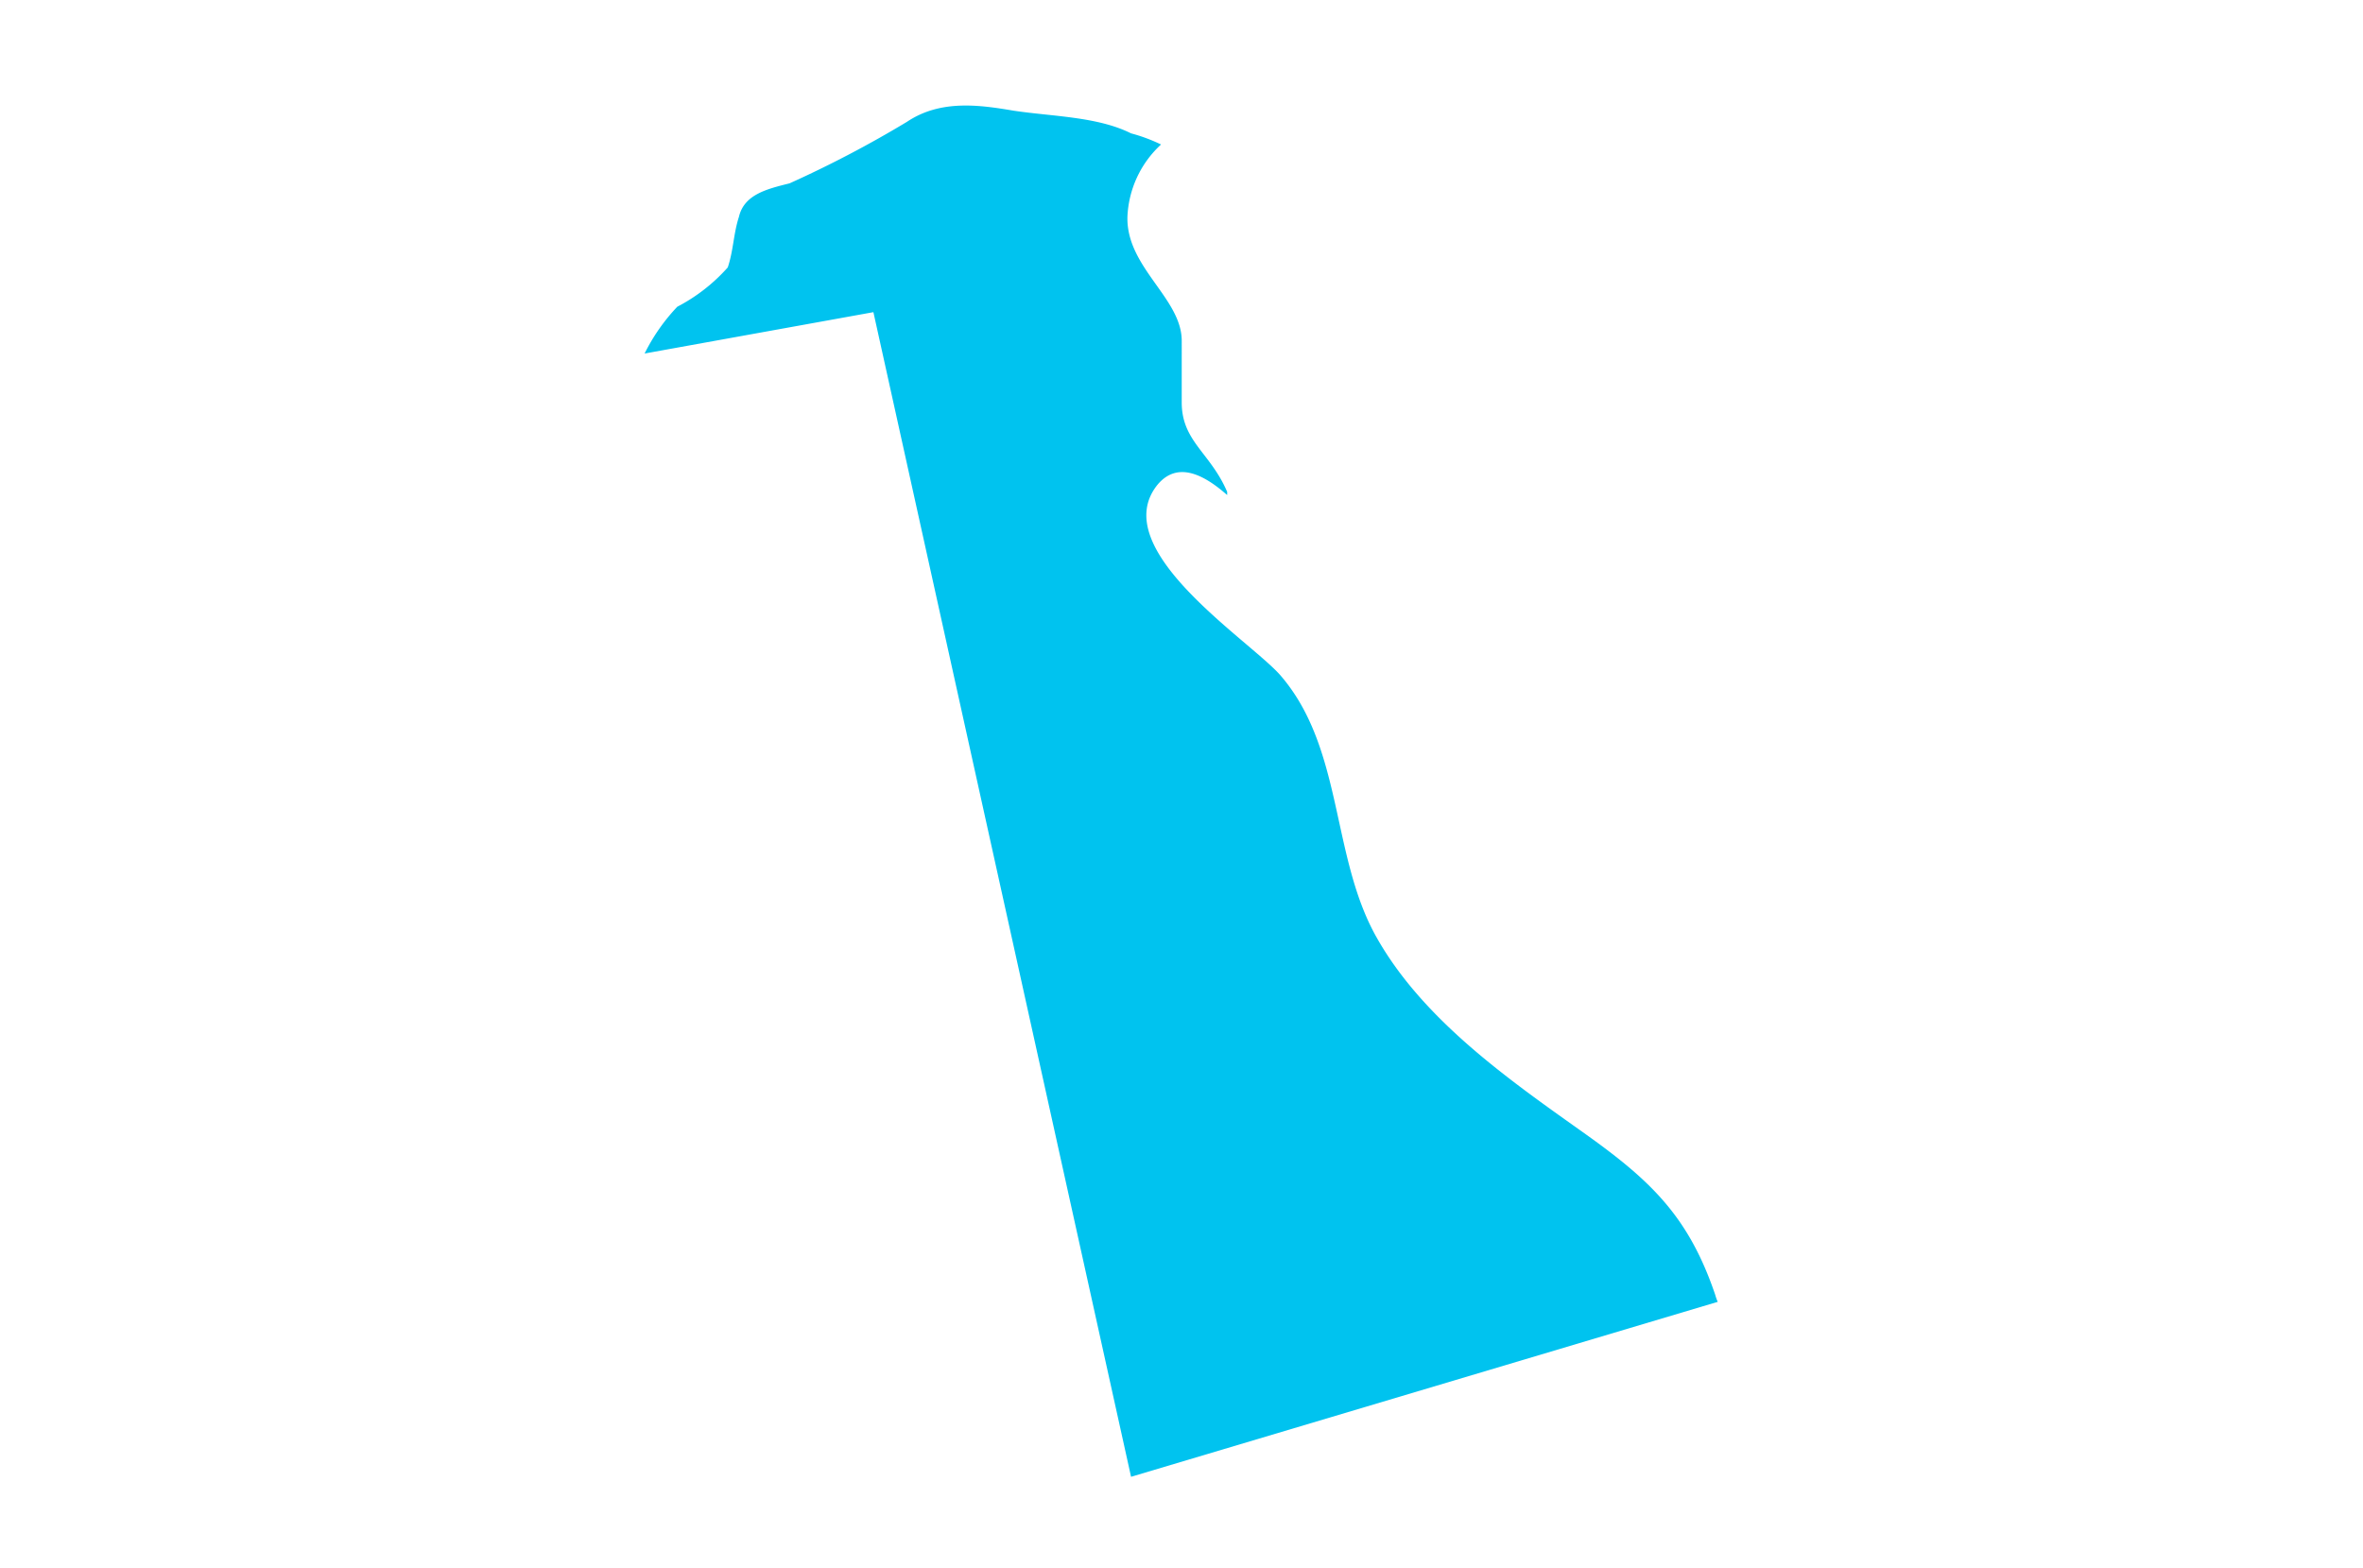 <svg xmlns="http://www.w3.org/2000/svg" viewBox="0 0 104 69"><defs><style>.cls-1{fill:#00c3ef;}</style></defs><title>GettyImages-938261658 [Converted]</title><g id="Layer_1" data-name="Layer 1"><path class="cls-1" d="M69.52,49.73c-3.27-2.32-6.95-4.93-8.95-8.5s-1.44-8.3-4.22-11.51c-1.36-1.55-7.68-5.55-5.41-8.38.83-1,1.94-.55,3.07.45,0-.05,0-.1,0-.14-.74-1.73-2-2.22-2-3.94V15c0-1.87-2.44-3.23-2.39-5.45A4.58,4.58,0,0,1,51.1,6.36a7.36,7.36,0,0,0-1.32-.49c-1.48-.74-3.45-.74-5.18-1-1.48-.25-3.2-.5-4.68.49a48.92,48.92,0,0,1-5.17,2.71c-1,.25-2,.49-2.23,1.48-.24.74-.24,1.48-.49,2.22a7.76,7.76,0,0,1-2.22,1.73,8.39,8.39,0,0,0-1.44,2.06l10.07-1.82L49.78,65,75.6,57.3a2.33,2.33,0,0,1-.11-.31C74.28,53.42,72.53,51.86,69.52,49.73Z"></path></g></svg>